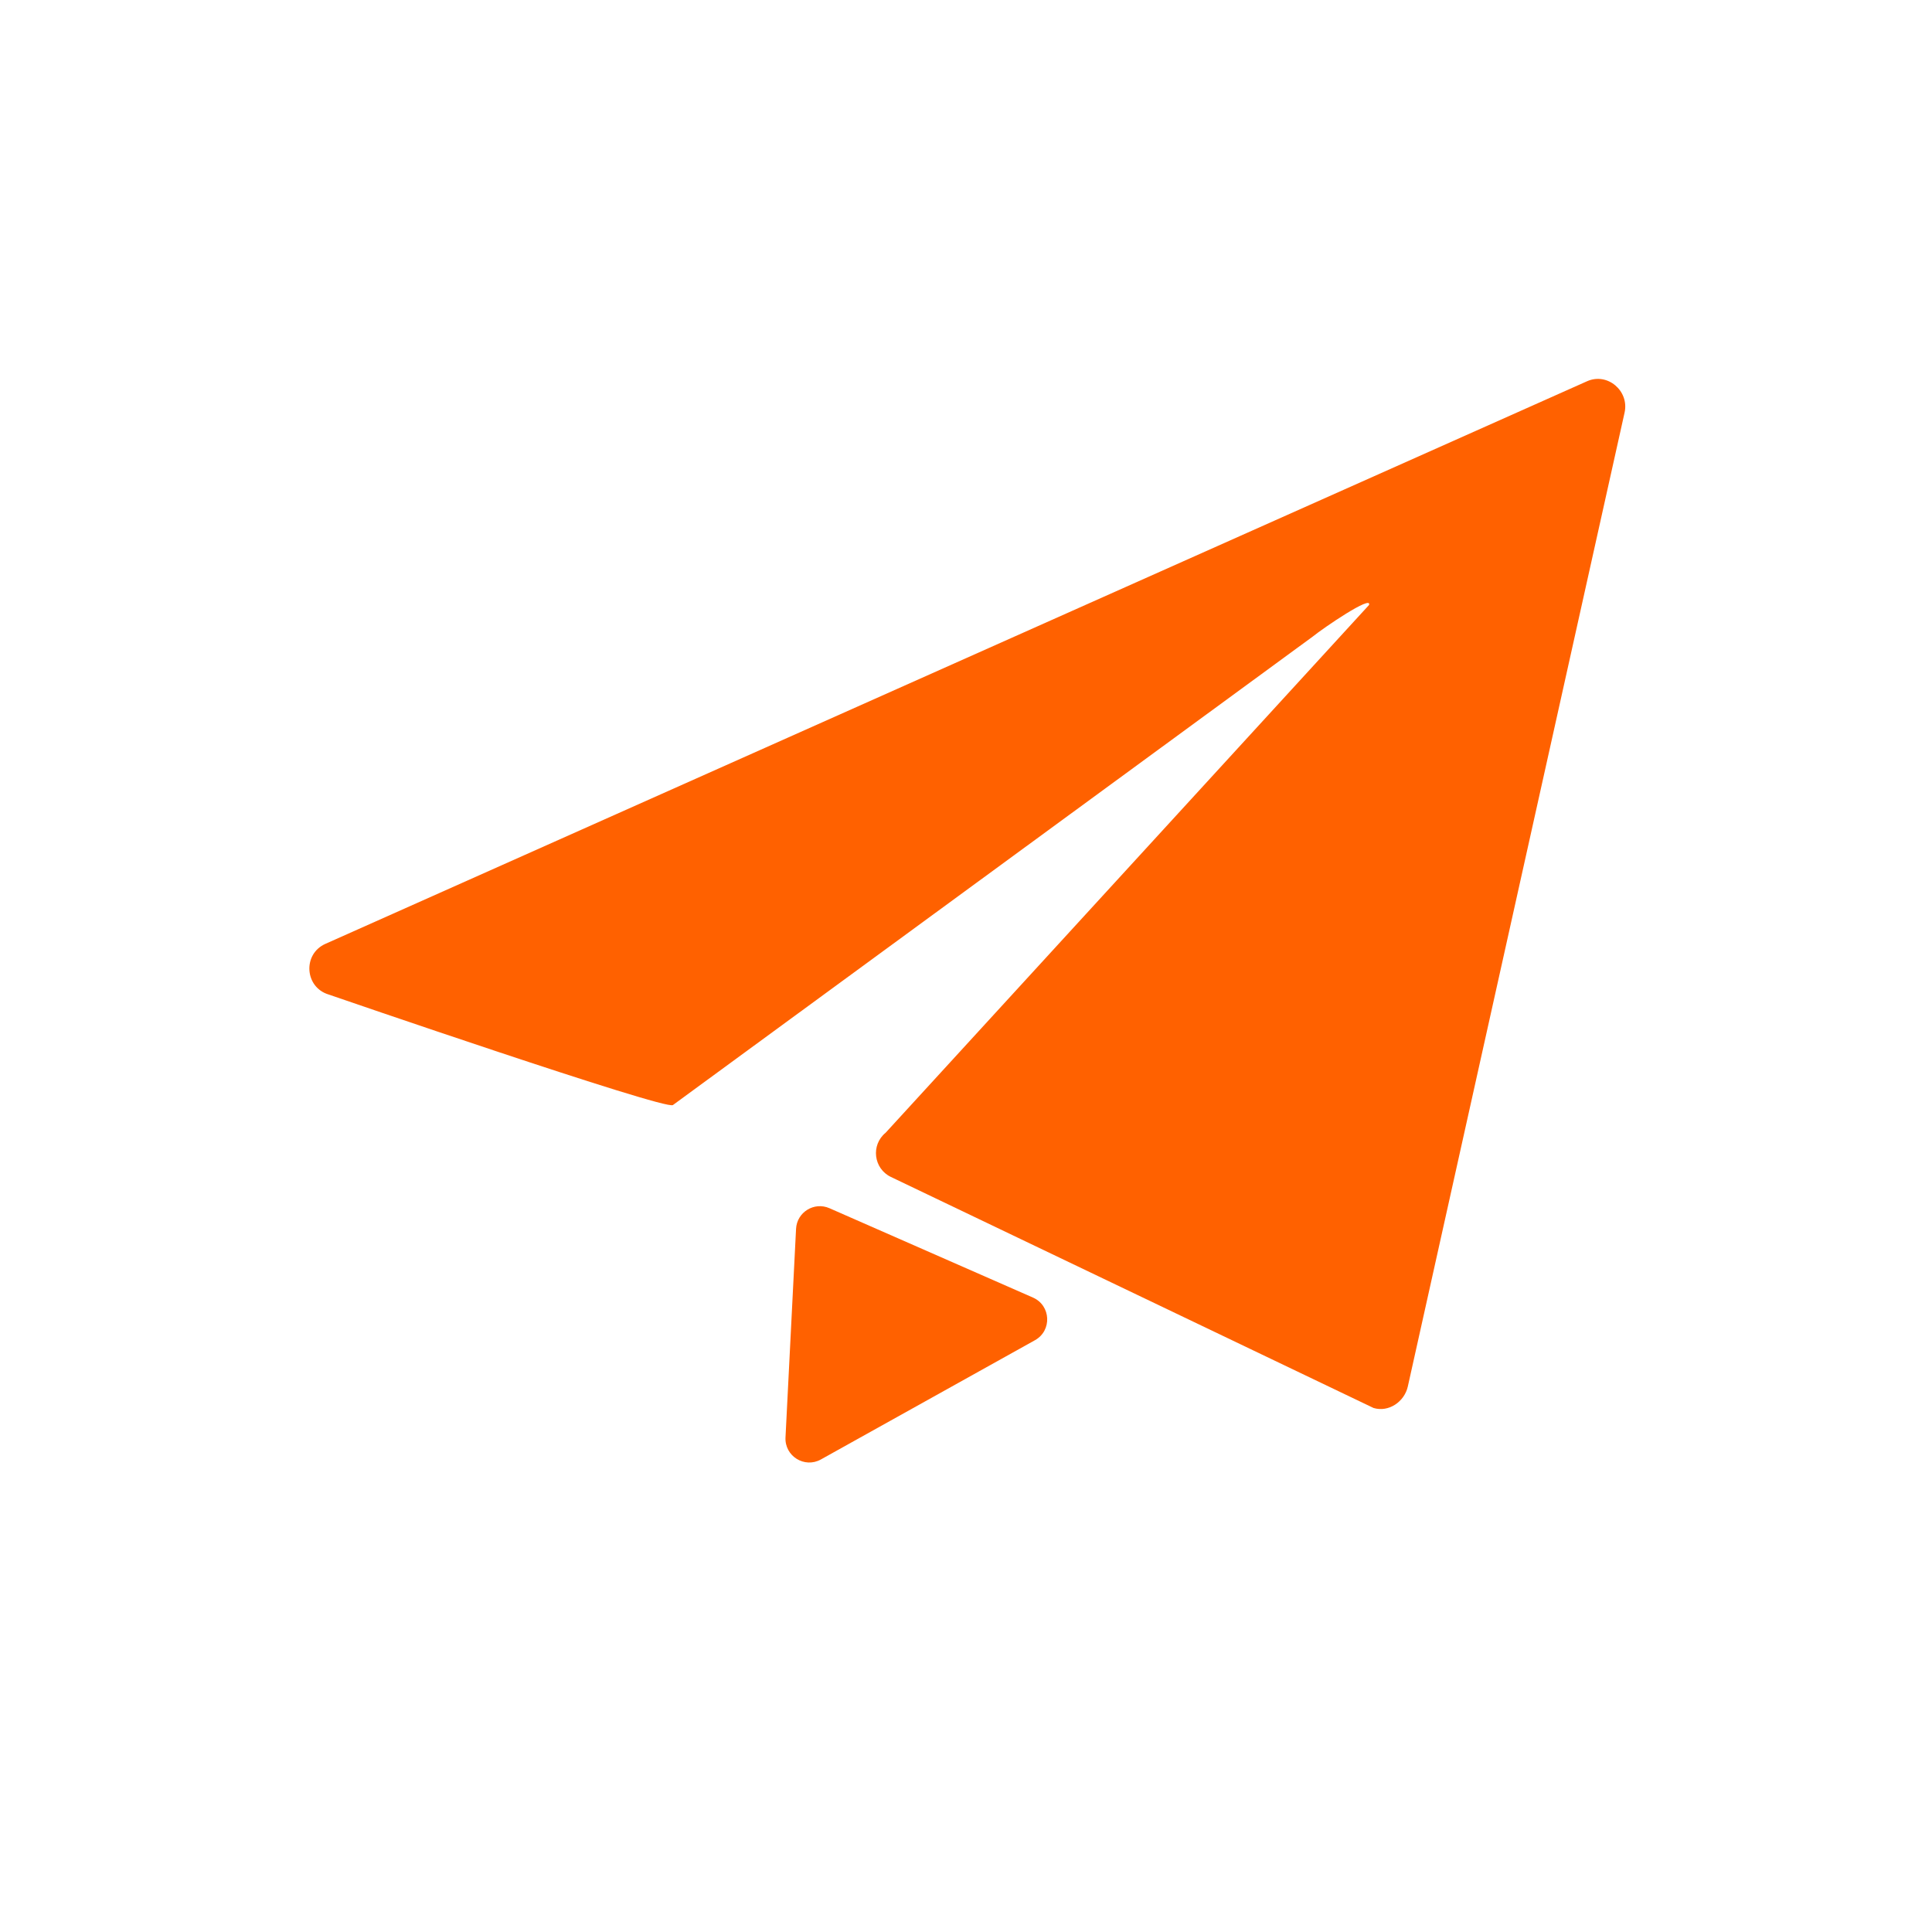 <svg xmlns="http://www.w3.org/2000/svg" xmlns:xlink="http://www.w3.org/1999/xlink" width="1080" zoomAndPan="magnify" viewBox="0 0 810 810" height="1080" preserveAspectRatio="xMidYMid meet" version="1.0"><defs><clipPath id="33ac8b0715"><path d="M 329 505.32 L 439.754 505.32 L 439.754 613.164 L 329 613.164 Z M 329 505.32 " clip-rule="nonzero"/></clipPath></defs><path fill="#ff6100" d="M 665.402 159.832 L 136.434 395.711 C 126.824 399.996 127.707 413.914 137.773 416.953 C 137.773 416.953 279.207 465.668 282.129 463.293 L 550.457 266.824 C 554.84 263.266 575.441 249.223 573.965 253.652 L 371.309 474.902 C 365.035 480.035 366.223 489.953 373.539 493.453 L 575.867 590.301 C 582.188 592.211 588.797 587.727 590.238 581.285 L 681.109 173 C 683.152 163.887 673.934 156.031 665.402 159.832 " fill-opacity="1" fill-rule="nonzero"/><g clip-path="url(#33ac8b0715)"><path fill="#ff6100" d="M 433.07 544.008 L 347.75 506.547 C 341.348 503.738 334.105 508.207 333.75 515.195 L 329.324 602.652 C 328.93 610.492 337.312 615.707 344.168 611.883 L 433.914 561.887 C 441.129 557.867 440.633 547.328 433.07 544.008 " fill-opacity="1" fill-rule="nonzero"/></g></svg>